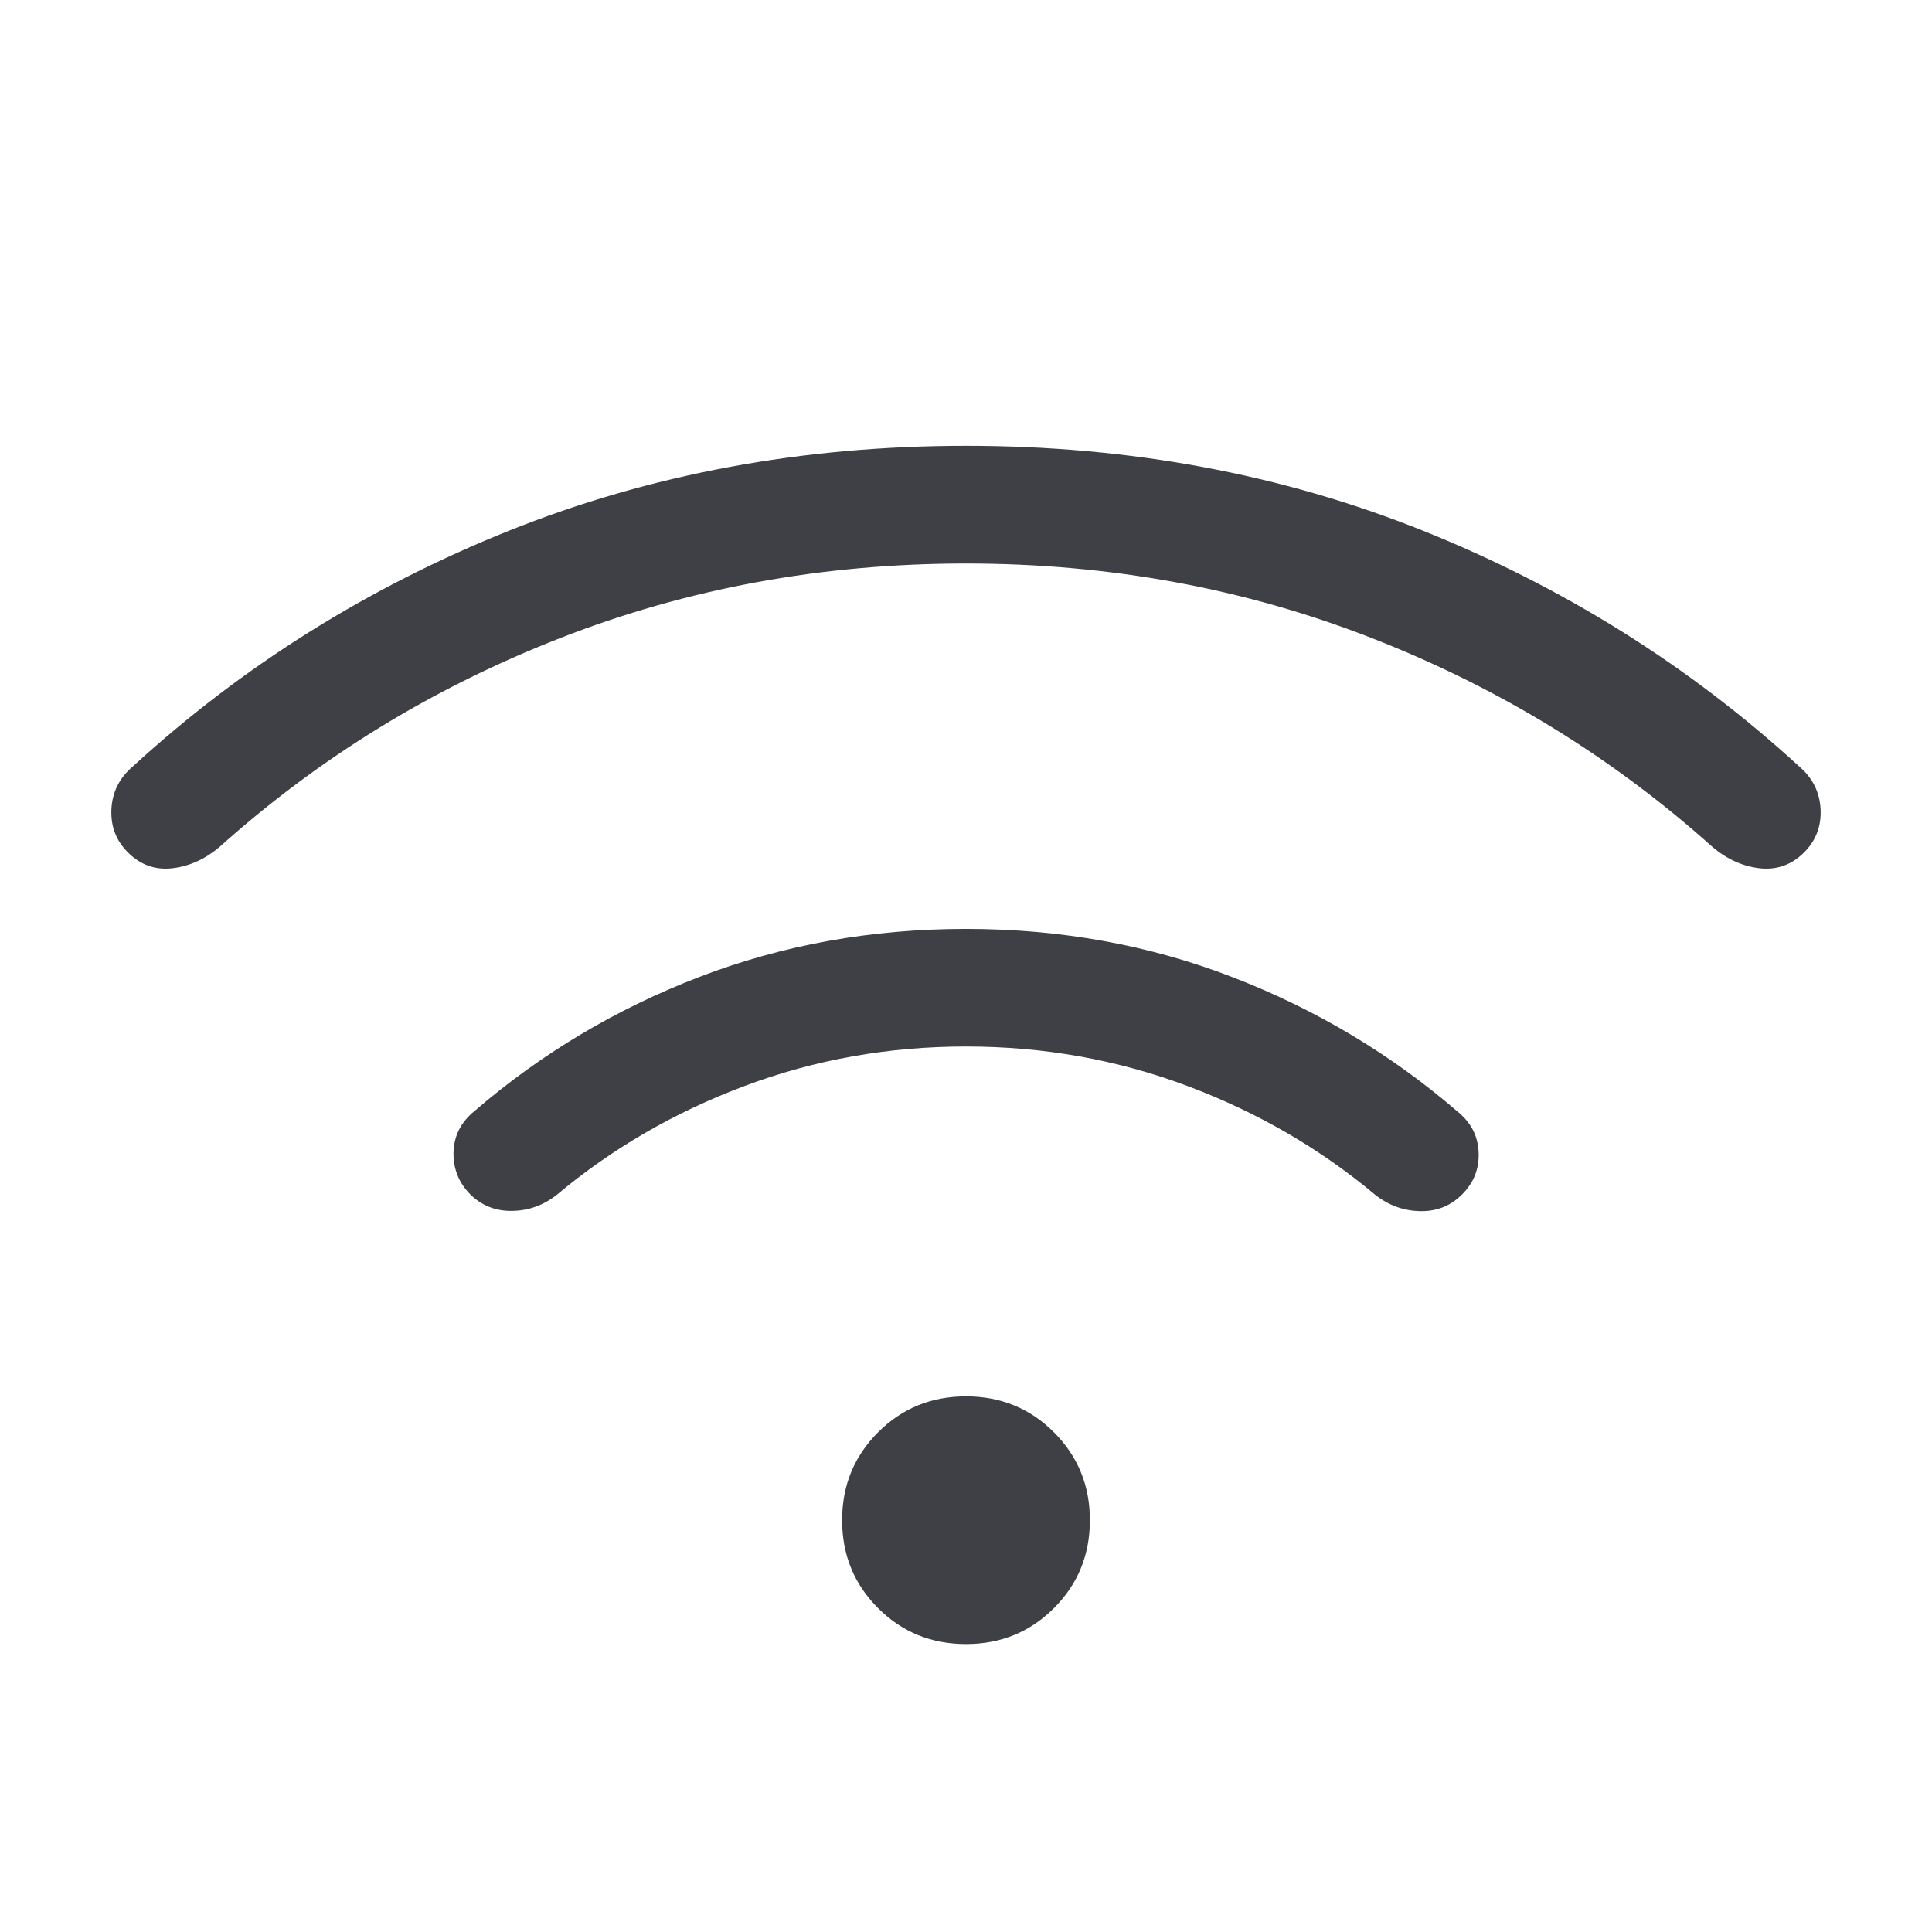 <svg width="24" height="24" viewBox="0 0 24 24" fill="none" xmlns="http://www.w3.org/2000/svg">
<mask id="mask0_53_44114" style="mask-type:alpha" maskUnits="userSpaceOnUse" x="0" y="0" width="24" height="24">
<rect width="24" height="24" fill="#D9D9D9"/>
</mask>
<g>
<path d="M12 20.423C11.569 20.423 11.205 20.274 10.908 19.977C10.61 19.68 10.461 19.315 10.461 18.884C10.461 18.454 10.61 18.09 10.908 17.792C11.205 17.495 11.569 17.346 12 17.346C12.431 17.346 12.795 17.495 13.092 17.792C13.39 18.09 13.539 18.454 13.539 18.884C13.539 19.315 13.39 19.68 13.092 19.977C12.795 20.274 12.431 20.423 12 20.423ZM12 11.539C13.173 11.539 14.277 11.739 15.312 12.139C16.348 12.539 17.279 13.095 18.106 13.808C18.272 13.942 18.36 14.111 18.368 14.315C18.377 14.518 18.308 14.692 18.162 14.838C18.019 14.981 17.846 15.05 17.64 15.045C17.435 15.041 17.249 14.973 17.083 14.842C16.398 14.268 15.621 13.817 14.752 13.491C13.883 13.164 12.965 13 12 13C11.035 13 10.117 13.164 9.248 13.491C8.379 13.817 7.602 14.268 6.917 14.842C6.751 14.973 6.565 15.04 6.359 15.042C6.154 15.045 5.981 14.975 5.838 14.833C5.696 14.687 5.628 14.512 5.634 14.309C5.641 14.105 5.728 13.937 5.894 13.802C6.721 13.089 7.652 12.534 8.687 12.136C9.723 11.738 10.827 11.539 12 11.539ZM12 5.538C14.032 5.538 15.924 5.89 17.676 6.592C19.428 7.295 20.986 8.271 22.35 9.521C22.517 9.663 22.605 9.84 22.616 10.052C22.626 10.264 22.558 10.442 22.412 10.588C22.256 10.744 22.073 10.809 21.861 10.786C21.65 10.762 21.454 10.674 21.275 10.523C20.037 9.412 18.627 8.546 17.045 7.928C15.464 7.309 13.782 7 12 7C10.218 7 8.536 7.309 6.955 7.928C5.373 8.546 3.963 9.412 2.725 10.523C2.545 10.674 2.35 10.762 2.138 10.786C1.927 10.809 1.744 10.744 1.588 10.588C1.442 10.442 1.374 10.264 1.384 10.052C1.395 9.84 1.483 9.663 1.65 9.521C3.014 8.271 4.572 7.295 6.324 6.592C8.076 5.89 9.968 5.538 12 5.538Z" fill="#3F3F46"/>
</g>
</svg>
